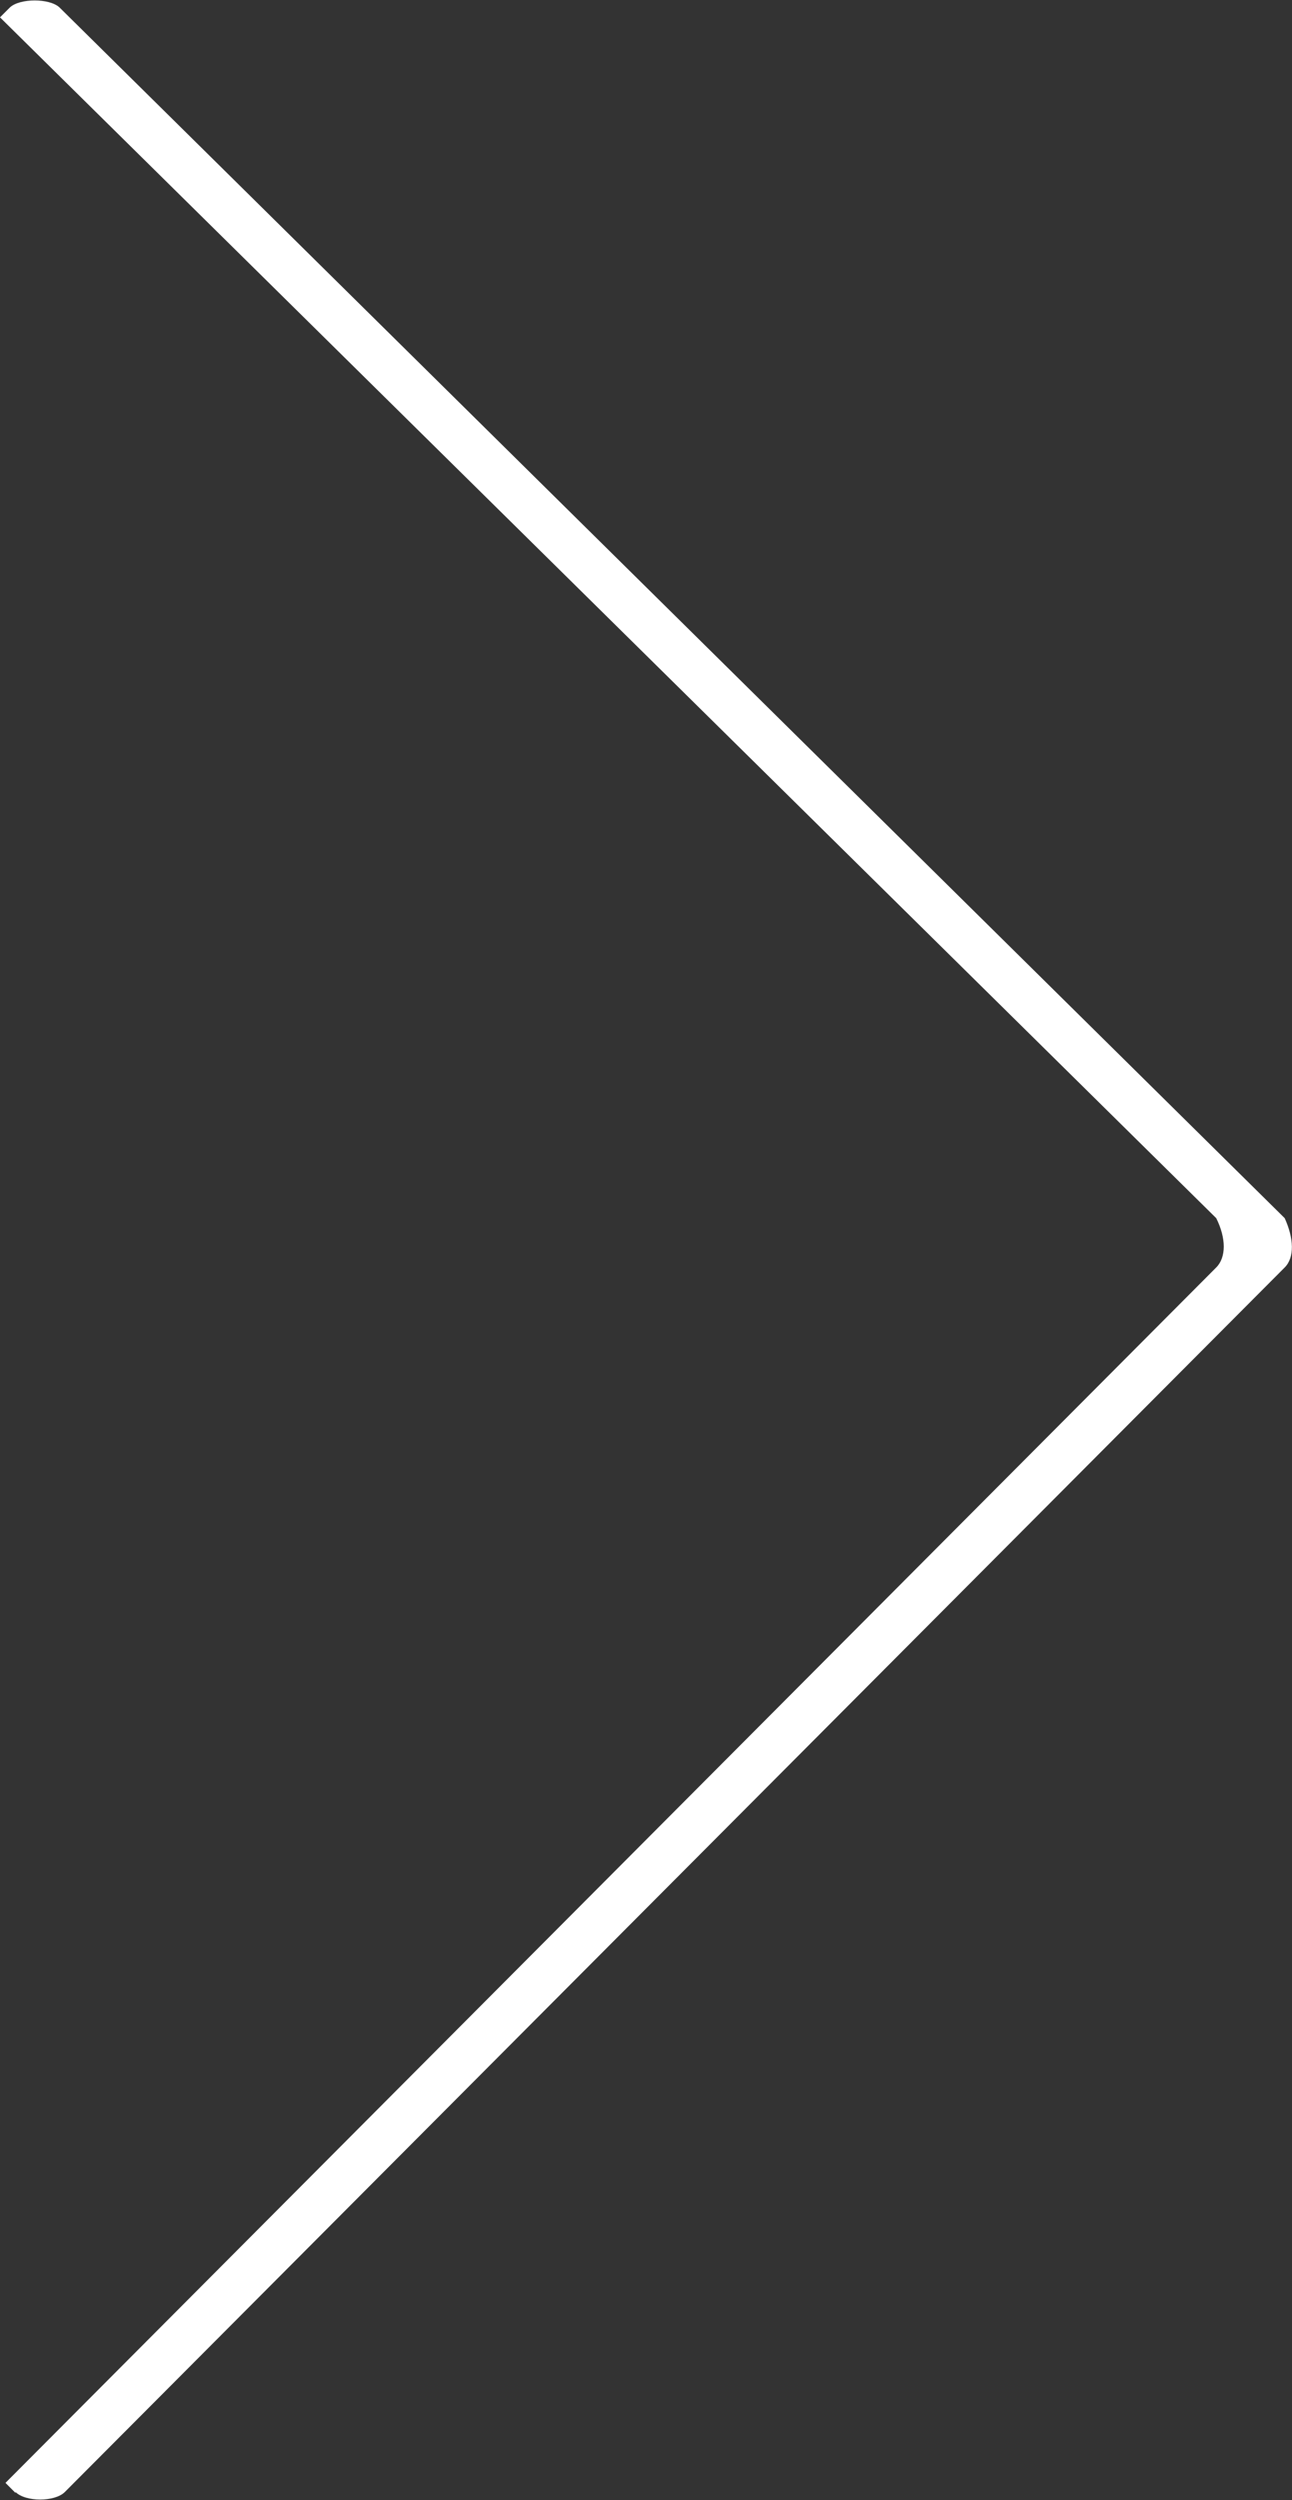 <?xml version="1.0" encoding="UTF-8"?><svg id="Camada_2" xmlns="http://www.w3.org/2000/svg" viewBox="0 0 14.15 27.38"><rect x="0" y="0" width="14.15" height="27.38" fill="#333333" stroke="none"/><defs><style>.cls-1{fill:#fff;fill-rule:evenodd;}</style></defs><g id="Camada_1-2"><path class="cls-1" d="m.17,27.3l-.11-.11,13.26-13.31c.11-.11.11-.32,0-.54L0,.19l.11-.11c.11-.1.43-.1.54,0l13.42,13.26c.1.22.11.43,0,.54L.71,27.29c-.11.11-.43.11-.54,0H.17Z"/></g></svg>
